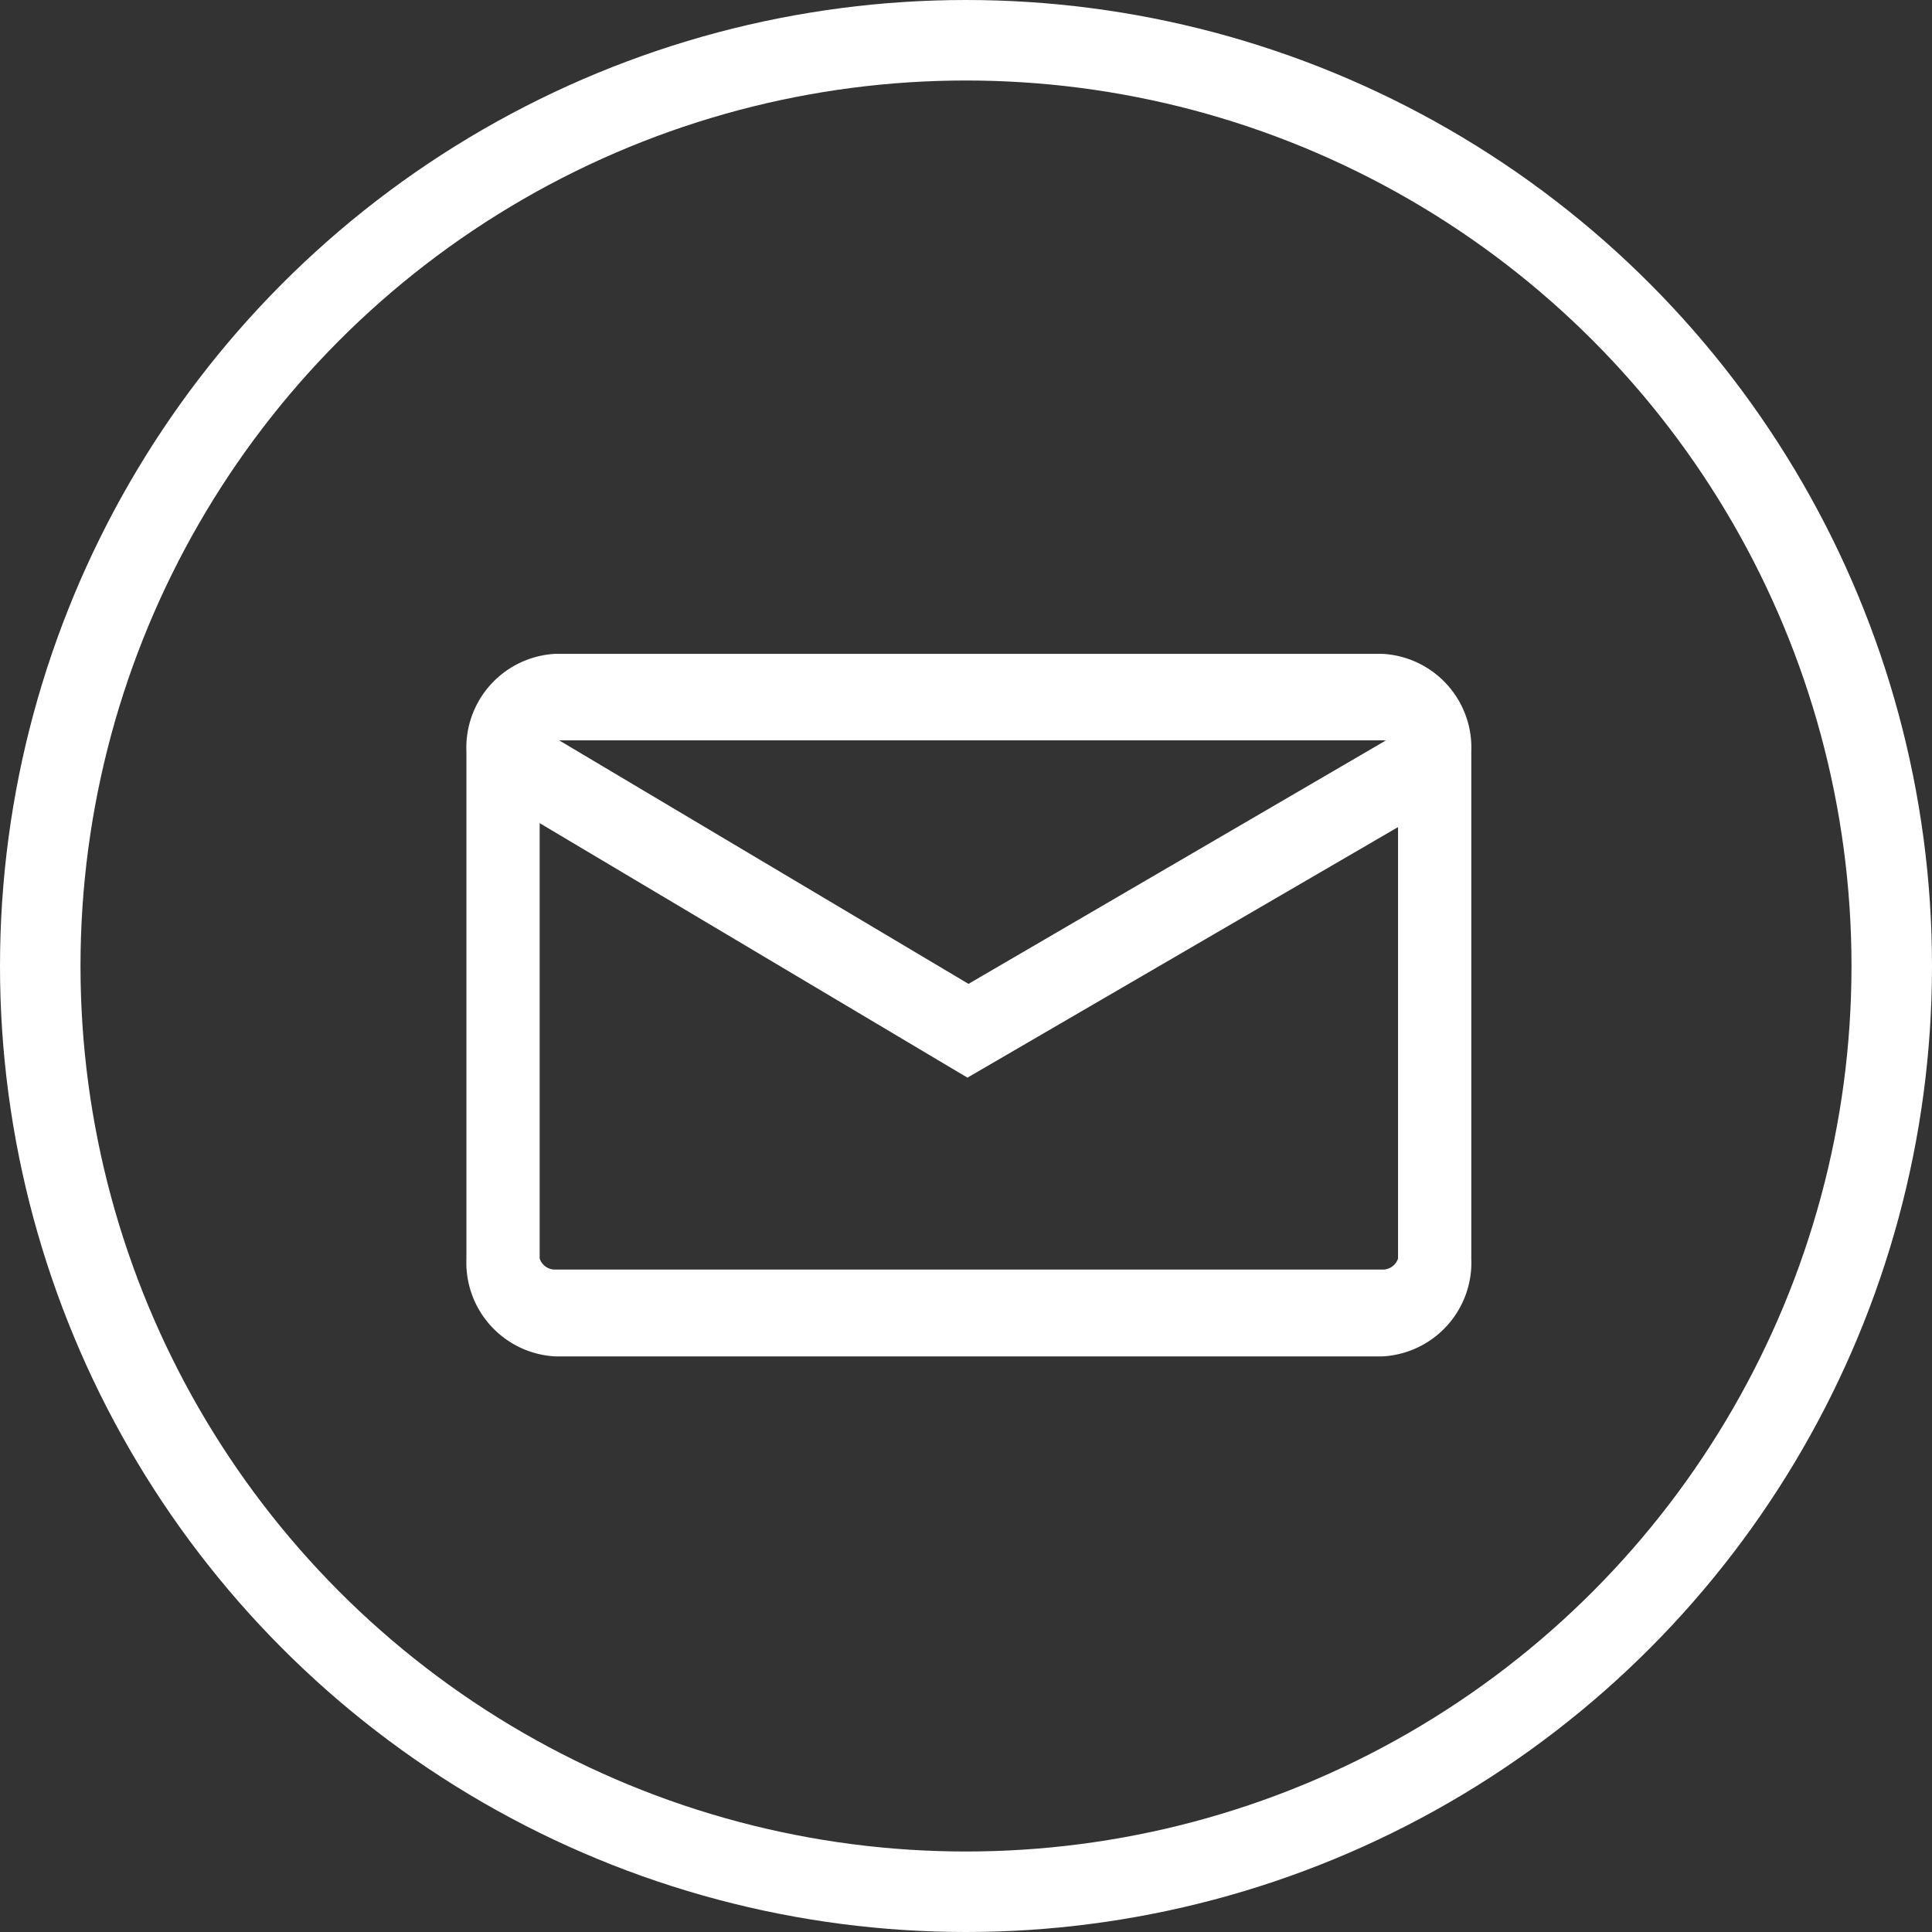 <svg xmlns="http://www.w3.org/2000/svg" width="24" height="24" viewBox="0 0 24 24">
  <rect x="0" y="0" width="24" height="24" fill="#333333" stroke="none"/>
  <g id="Group_6253" data-name="Group 6253" transform="translate(-714 -968)">
    <g id="Ellipse_557" data-name="Ellipse 557" transform="translate(714 968)" fill="none" stroke="#fff" stroke-width="1">
      <circle cx="12" cy="12" r="12" stroke="none"/>
      <circle cx="12" cy="12" r="11.5" fill="none"/>
    </g>
    <g id="Layer_6" transform="translate(706.175 950.413)">
      <g id="Group_6254" data-name="Group 6254" transform="translate(13.619 25.707)">
        <path id="Path_5703" data-name="Path 5703" d="M24.992,34.437H14.729a1.167,1.167,0,0,1-1.11-1.214v-6.3a1.167,1.167,0,0,1,1.11-1.214H24.992a1.167,1.167,0,0,1,1.11,1.214v6.3A1.167,1.167,0,0,1,24.992,34.437ZM14.729,26.784a.2.2,0,0,0-.2.137v6.3a.2.2,0,0,0,.2.137H24.992a.2.2,0,0,0,.2-.137v-6.3a.2.2,0,0,0-.2-.137H14.729Z" transform="translate(-13.619 -25.707)" fill="#fff"/>
      </g>
      <path id="Path_5704" data-name="Path 5704" d="M26.232,30.6l-5.564,3.245L15.213,30.6l-.609.81,6.051,3.6,6.178-3.595Z" transform="translate(-0.812 -4.036)" fill="#fff"/>
    </g>
  </g>
</svg>
